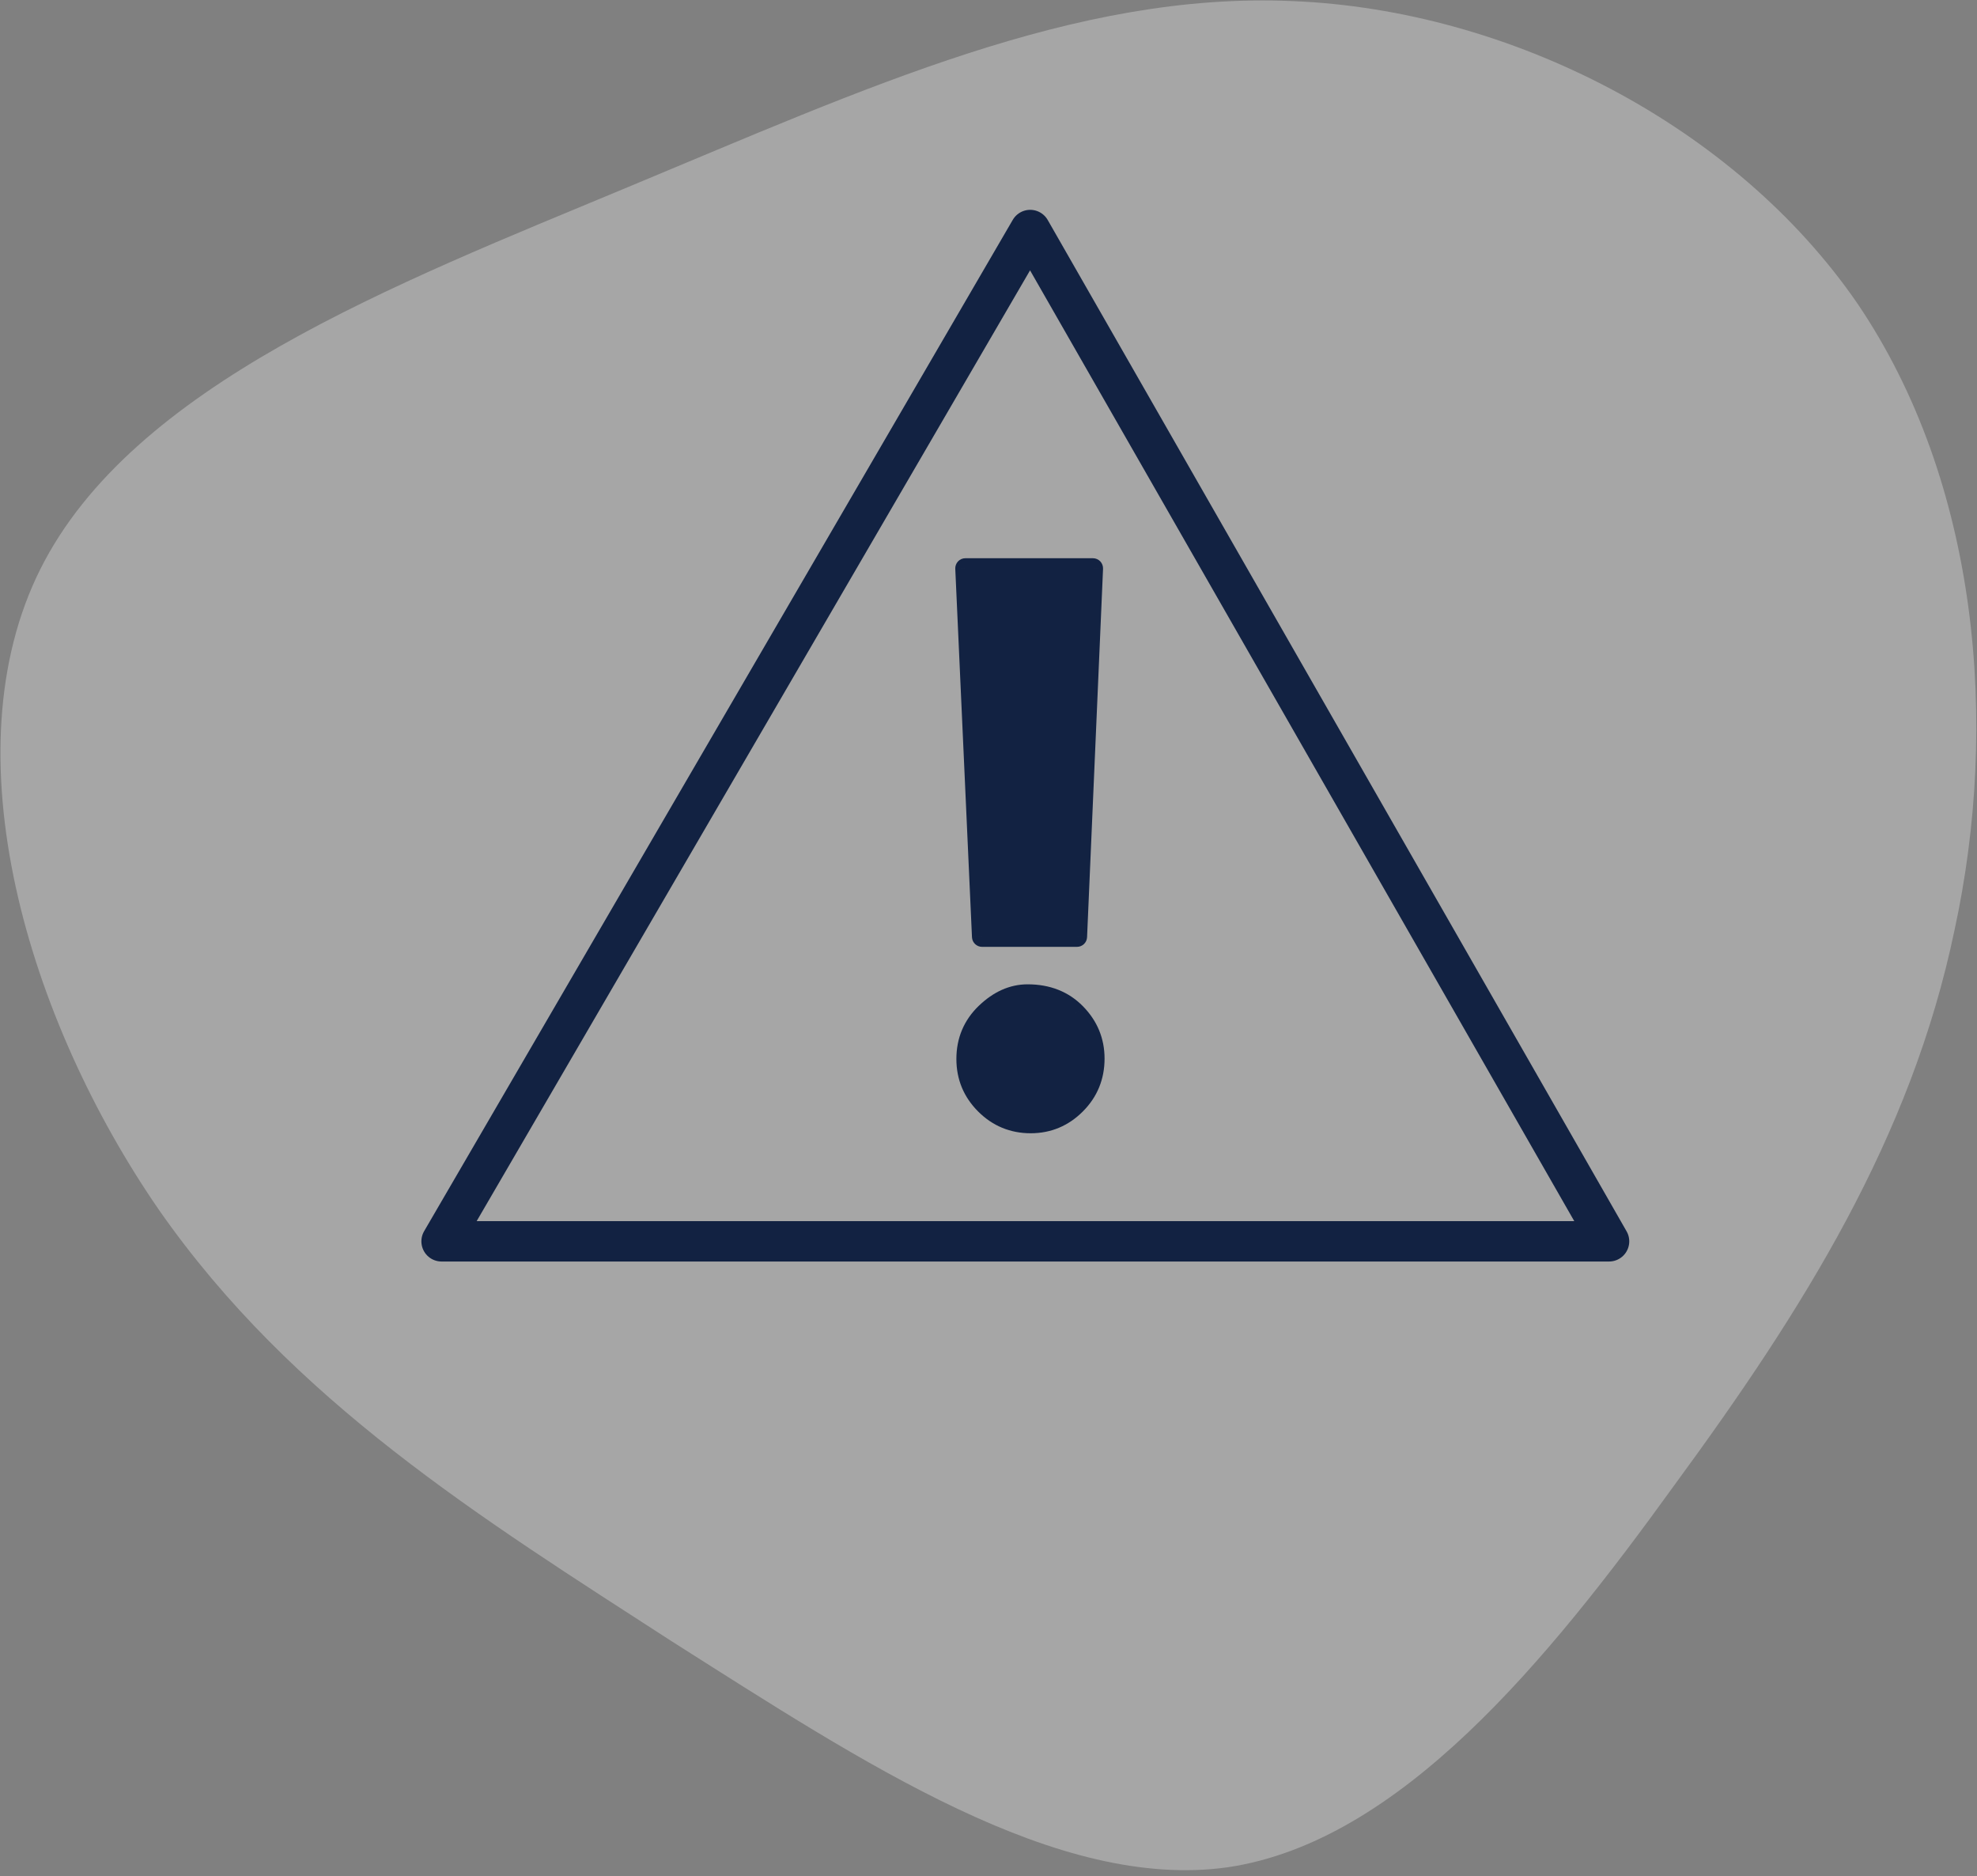 <?xml version="1.0" encoding="UTF-8"?> <svg xmlns="http://www.w3.org/2000/svg" width="98" height="93" viewBox="0 0 98 93" fill="none"><rect x="0" y="0" width="98" height="93" fill="#808080" stroke="none"/><path d="M83.001 73.608C76.689 82.353 69.374 91.285 60.865 92.549C52.393 93.74 42.802 87.374 33.285 81.342C23.842 75.236 14.511 69.463 7.891 59.984C1.345 50.505 -2.565 37.321 2.001 28.206C6.566 19.091 19.495 14.12 31.16 9.26C42.938 4.363 53.303 -0.421 64.079 0.054C74.856 0.492 86.008 6.227 92.071 15.039C98.096 23.925 99.107 35.889 96.883 46.114C94.734 56.413 89.388 64.899 83.001 73.608Z" fill="white" fill-opacity="0.3"></path><path fill-rule="evenodd" clip-rule="evenodd" d="M21.888 61.526L51.067 11.4L79.762 61.526H21.888Z" stroke="#122242" stroke-width="2" stroke-linecap="round" stroke-linejoin="round"></path><path fill-rule="evenodd" clip-rule="evenodd" d="M50.94 49.287C51.919 49.287 52.715 49.601 53.33 50.229C53.945 50.857 54.253 51.603 54.253 52.469C54.253 53.361 53.943 54.116 53.322 54.738C52.7 55.359 51.956 55.669 51.091 55.669C50.211 55.669 49.462 55.359 48.841 54.738C48.219 54.116 47.908 53.366 47.908 52.488C47.908 51.584 48.229 50.825 48.869 50.21C49.509 49.595 50.2 49.287 50.94 49.287ZM54.178 28.168L53.387 46.43H48.681L47.852 28.168H54.178Z" fill="#122242"></path><path d="M53.33 50.229L52.972 50.579L52.973 50.579L53.33 50.229ZM48.841 54.738L49.194 54.384L49.194 54.384L48.841 54.738ZM48.869 50.21L48.523 49.849L48.522 49.849L48.869 50.21ZM54.178 28.168L54.678 28.19C54.683 28.054 54.633 27.921 54.539 27.822C54.445 27.724 54.314 27.668 54.178 27.668V28.168ZM53.387 46.43V46.93C53.654 46.93 53.875 46.719 53.886 46.451L53.387 46.43ZM48.681 46.43L48.181 46.452C48.193 46.719 48.413 46.93 48.681 46.93V46.43ZM47.852 28.168V27.668C47.716 27.668 47.585 27.724 47.491 27.823C47.397 27.922 47.347 28.055 47.353 28.191L47.852 28.168ZM50.94 49.787C51.801 49.787 52.463 50.058 52.972 50.579L53.687 49.879C52.967 49.144 52.036 48.787 50.94 48.787V49.787ZM52.973 50.579C53.498 51.115 53.753 51.736 53.753 52.469H54.753C54.753 51.47 54.392 50.599 53.687 49.879L52.973 50.579ZM53.753 52.469C53.753 53.23 53.494 53.858 52.968 54.384L53.675 55.091C54.392 54.375 54.753 53.491 54.753 52.469H53.753ZM52.968 54.384C52.439 54.913 51.822 55.169 51.091 55.169V56.169C52.091 56.169 52.961 55.805 53.675 55.091L52.968 54.384ZM51.091 55.169C50.344 55.169 49.722 54.911 49.194 54.384L48.487 55.091C49.202 55.806 50.079 56.169 51.091 56.169V55.169ZM49.194 54.384C48.666 53.857 48.408 53.234 48.408 52.488H47.408C47.408 53.499 47.771 54.376 48.487 55.091L49.194 54.384ZM48.408 52.488C48.408 51.718 48.675 51.09 49.215 50.57L48.522 49.849C47.782 50.561 47.408 51.451 47.408 52.488H48.408ZM49.215 50.571C49.782 50.026 50.354 49.787 50.94 49.787V48.787C50.045 48.787 49.236 49.164 48.523 49.849L49.215 50.571ZM53.678 28.147L52.887 46.408L53.886 46.451L54.678 28.19L53.678 28.147ZM53.387 45.93H48.681V46.93H53.387V45.93ZM49.18 46.407L48.352 28.146L47.353 28.191L48.181 46.452L49.18 46.407ZM47.852 28.668H54.178V27.668H47.852V28.668Z" fill="#122242"></path></svg> 